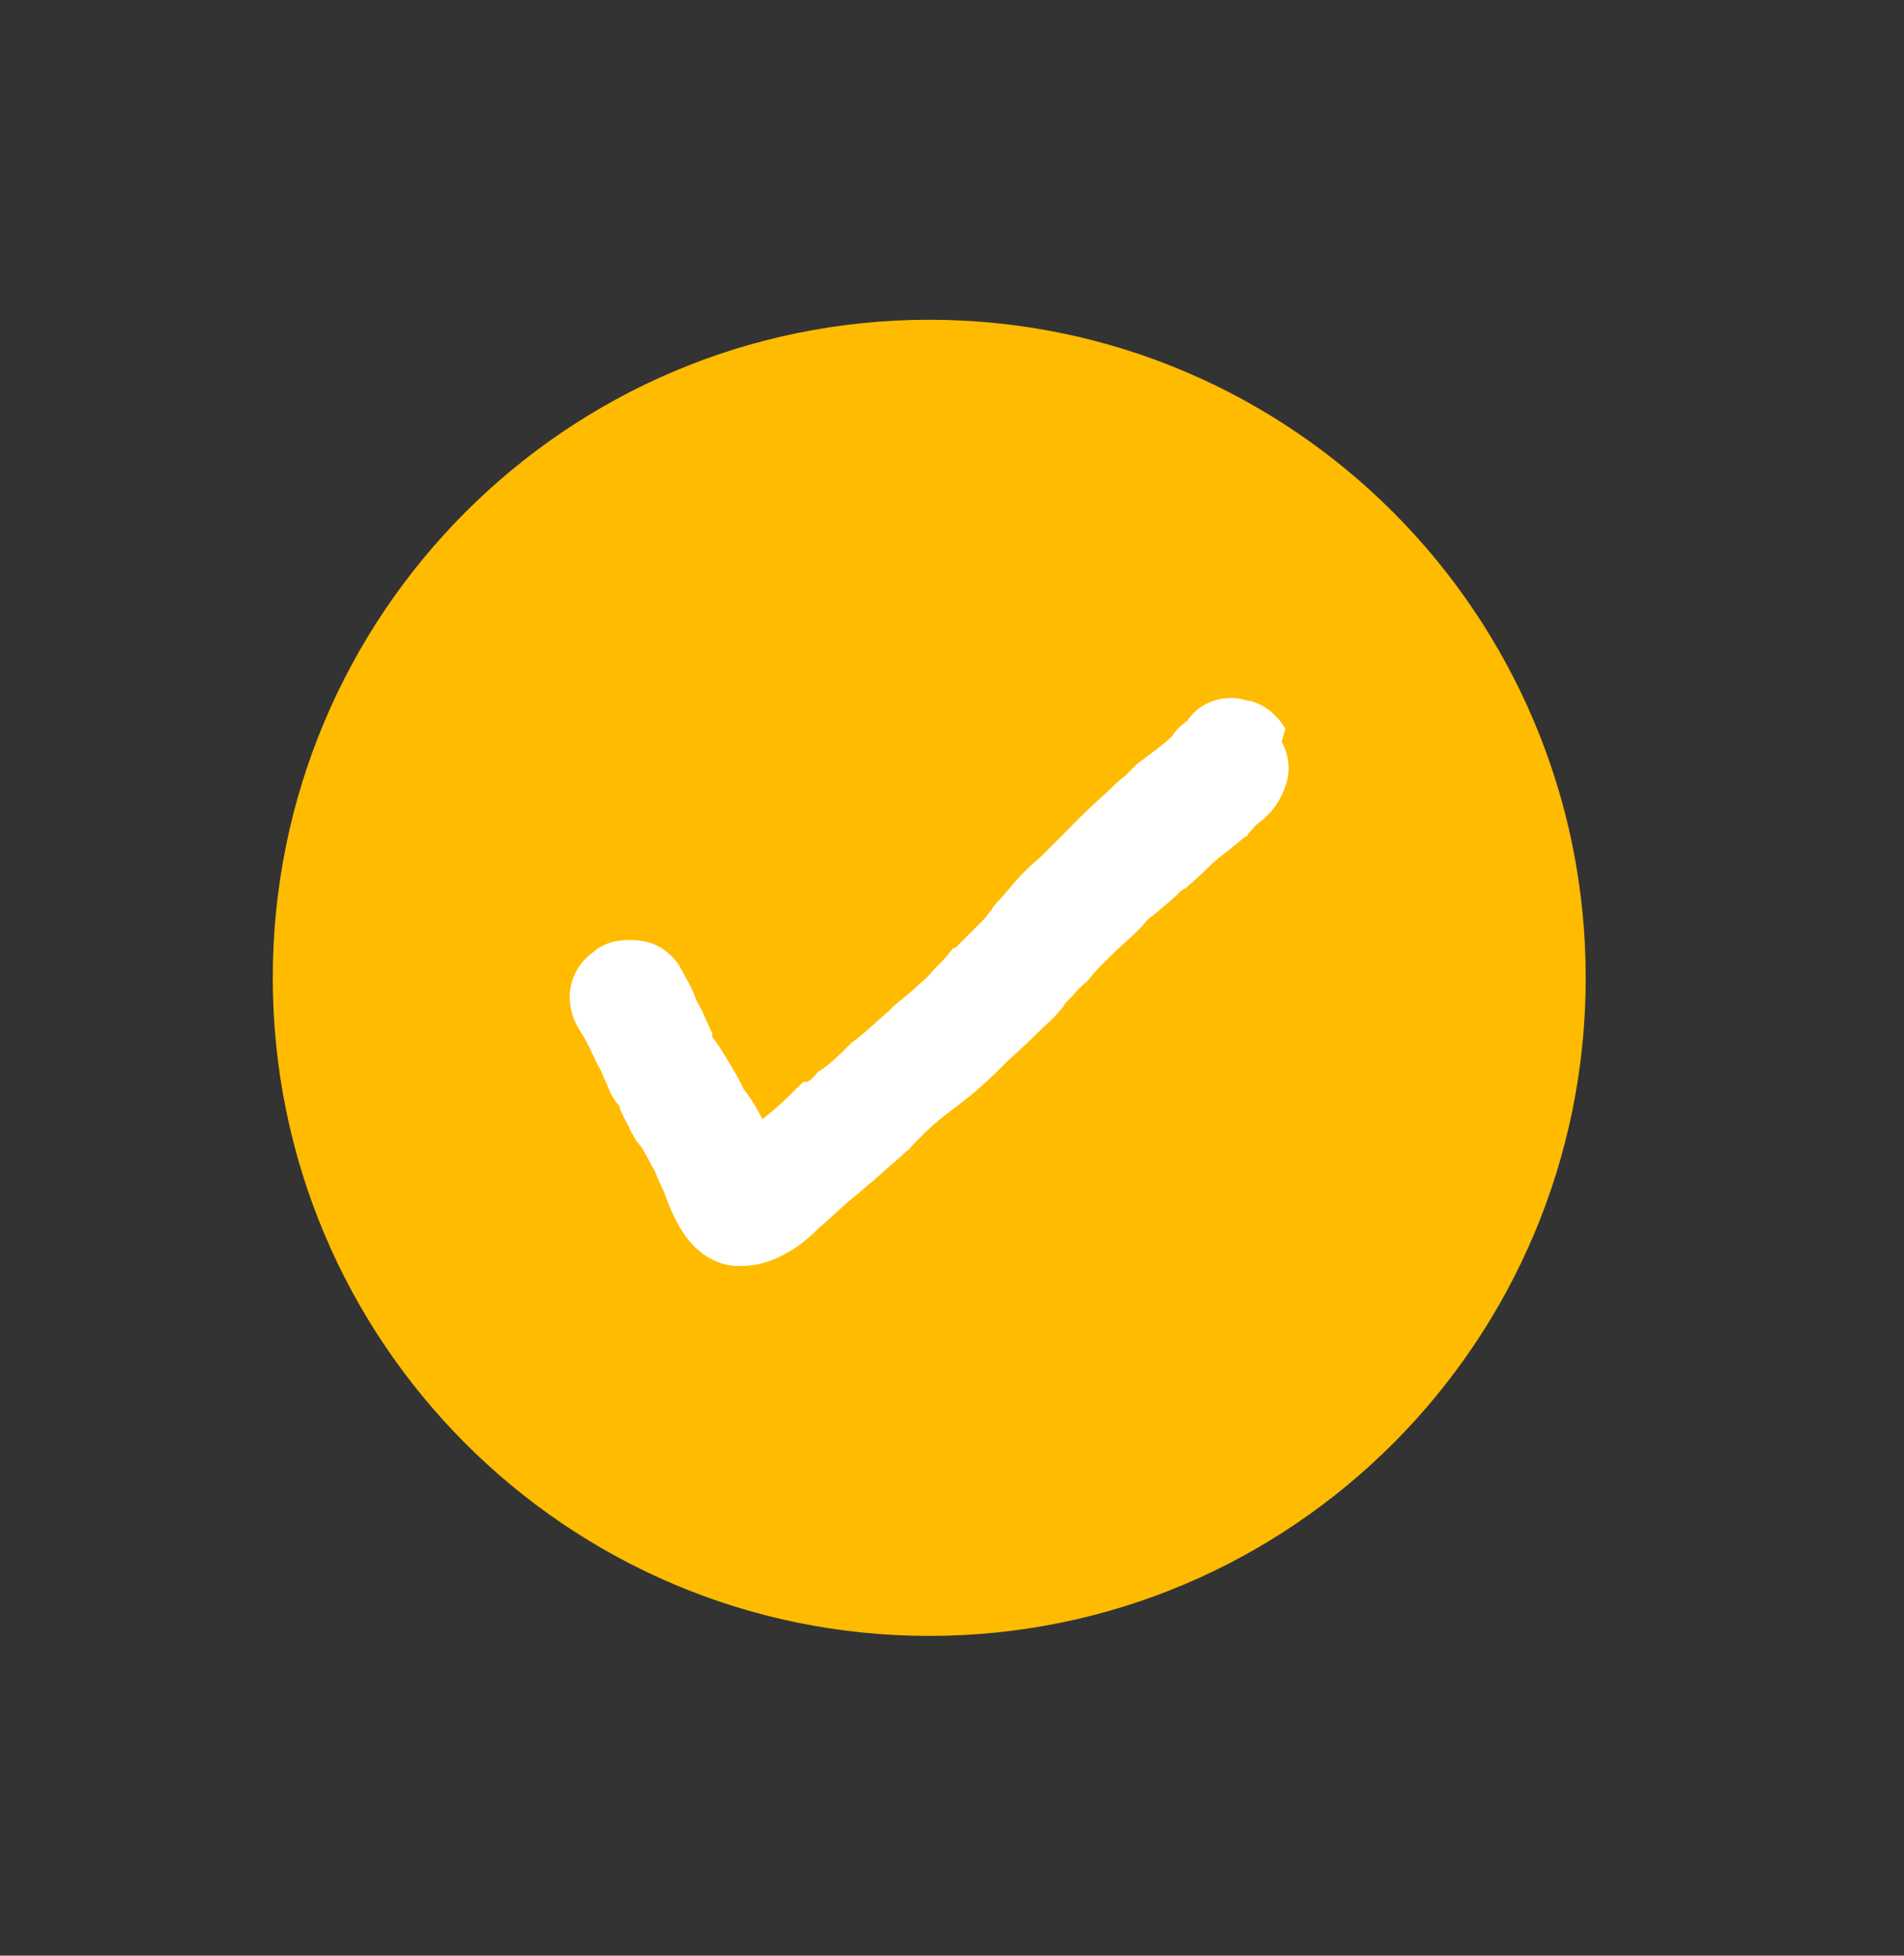 <svg width="37" height="38" viewBox="0 0 37 38" fill="none" xmlns="http://www.w3.org/2000/svg">
<rect x="0" y="0" width="37" height="38" fill="#333333" stroke="none"/>
<path d="M18.058 31.787C25.103 31.787 30.815 26.062 30.815 19C30.815 11.938 25.103 6.213 18.058 6.213C11.013 6.213 5.301 11.938 5.301 19C5.301 26.062 11.013 31.787 18.058 31.787Z" fill="#FFBB00"/>
<path d="M24.977 14.16C24.833 13.907 24.581 13.69 24.292 13.618H24.256C23.824 13.473 23.319 13.618 23.067 14.015C23.031 14.015 22.995 14.088 22.959 14.088C22.887 14.16 22.815 14.232 22.779 14.304C22.671 14.412 22.526 14.521 22.382 14.629C22.346 14.665 22.274 14.701 22.238 14.738C22.202 14.774 22.13 14.81 22.094 14.846C22.022 14.918 21.95 14.991 21.878 15.063C21.734 15.171 21.626 15.28 21.517 15.388C21.517 15.388 21.193 15.677 21.013 15.857L20.833 16.038C20.833 16.038 20.725 16.146 20.653 16.219L20.581 16.291C20.581 16.291 20.4 16.471 20.292 16.58L20.22 16.652C20.004 16.833 19.824 17.013 19.644 17.23C19.644 17.23 19.463 17.447 19.355 17.555C19.355 17.555 19.283 17.627 19.283 17.663C19.211 17.736 19.175 17.808 19.103 17.88C18.923 18.061 18.743 18.241 18.562 18.422H18.526C18.526 18.422 18.382 18.603 18.31 18.675C18.274 18.711 18.238 18.747 18.166 18.819C18.166 18.819 17.986 19.036 17.878 19.108C17.734 19.253 17.553 19.397 17.373 19.542L17.265 19.65C17.013 19.867 16.797 20.084 16.544 20.264L16.4 20.409C16.4 20.409 16.112 20.698 15.932 20.806C15.896 20.806 15.86 20.878 15.824 20.914C15.788 20.951 15.752 20.987 15.68 21.023H15.608C15.355 21.276 15.103 21.529 14.815 21.745C14.707 21.529 14.599 21.348 14.454 21.167L14.382 21.023C14.274 20.806 14.13 20.589 14.022 20.409C14.022 20.409 13.914 20.228 13.842 20.156C13.842 20.156 13.842 20.12 13.842 20.084C13.77 19.939 13.734 19.831 13.662 19.686C13.626 19.578 13.553 19.506 13.518 19.397C13.445 19.181 13.301 18.964 13.193 18.747C13.013 18.494 12.761 18.314 12.436 18.278C12.112 18.241 11.788 18.278 11.536 18.494C11.031 18.855 10.923 19.506 11.283 20.047C11.355 20.156 11.391 20.228 11.463 20.373C11.536 20.517 11.572 20.625 11.68 20.806C11.68 20.806 11.752 20.987 11.788 21.059C11.86 21.239 11.932 21.384 12.04 21.492C12.04 21.492 12.04 21.565 12.076 21.601C12.112 21.709 12.184 21.817 12.22 21.89C12.22 21.89 12.256 21.998 12.292 22.034C12.328 22.107 12.364 22.179 12.436 22.251C12.544 22.395 12.617 22.576 12.725 22.757C12.725 22.757 12.797 22.937 12.833 23.009C12.869 23.082 12.905 23.154 12.941 23.262C13.049 23.551 13.193 23.876 13.409 24.129C13.662 24.418 13.986 24.599 14.346 24.599C14.346 24.599 14.382 24.599 14.418 24.599C14.995 24.599 15.536 24.238 15.86 23.913C15.86 23.913 15.86 23.913 15.896 23.876C16.112 23.696 16.328 23.479 16.544 23.299C16.689 23.19 16.833 23.046 16.977 22.937L17.301 22.648C17.301 22.648 17.517 22.468 17.626 22.359C17.662 22.359 17.698 22.287 17.734 22.251C17.734 22.251 17.914 22.07 17.986 21.998C18.13 21.854 18.31 21.709 18.454 21.601L18.599 21.492C18.887 21.276 19.175 21.023 19.427 20.77L19.572 20.625C19.572 20.625 19.932 20.3 20.112 20.12C20.292 19.939 20.472 19.795 20.617 19.614C20.617 19.614 20.689 19.542 20.689 19.506C20.725 19.47 20.761 19.433 20.797 19.397C20.905 19.289 20.977 19.181 21.121 19.072C21.121 19.072 21.301 18.855 21.373 18.783C21.445 18.711 21.517 18.639 21.59 18.567C21.734 18.422 21.914 18.278 22.058 18.133L22.202 17.989C22.202 17.989 22.31 17.844 22.382 17.808L22.599 17.627C22.599 17.627 22.815 17.447 22.923 17.338C22.923 17.338 22.995 17.266 23.031 17.266C23.031 17.266 23.283 17.049 23.391 16.941C23.391 16.941 23.463 16.869 23.5 16.833C23.608 16.724 23.752 16.616 23.896 16.508C23.968 16.435 24.04 16.399 24.112 16.327C24.112 16.327 24.184 16.255 24.22 16.255C24.22 16.255 24.328 16.11 24.4 16.038C24.544 15.93 24.833 15.713 24.977 15.28C25.085 14.991 25.049 14.665 24.905 14.412L24.977 14.16Z" fill="white"/>
</svg>
